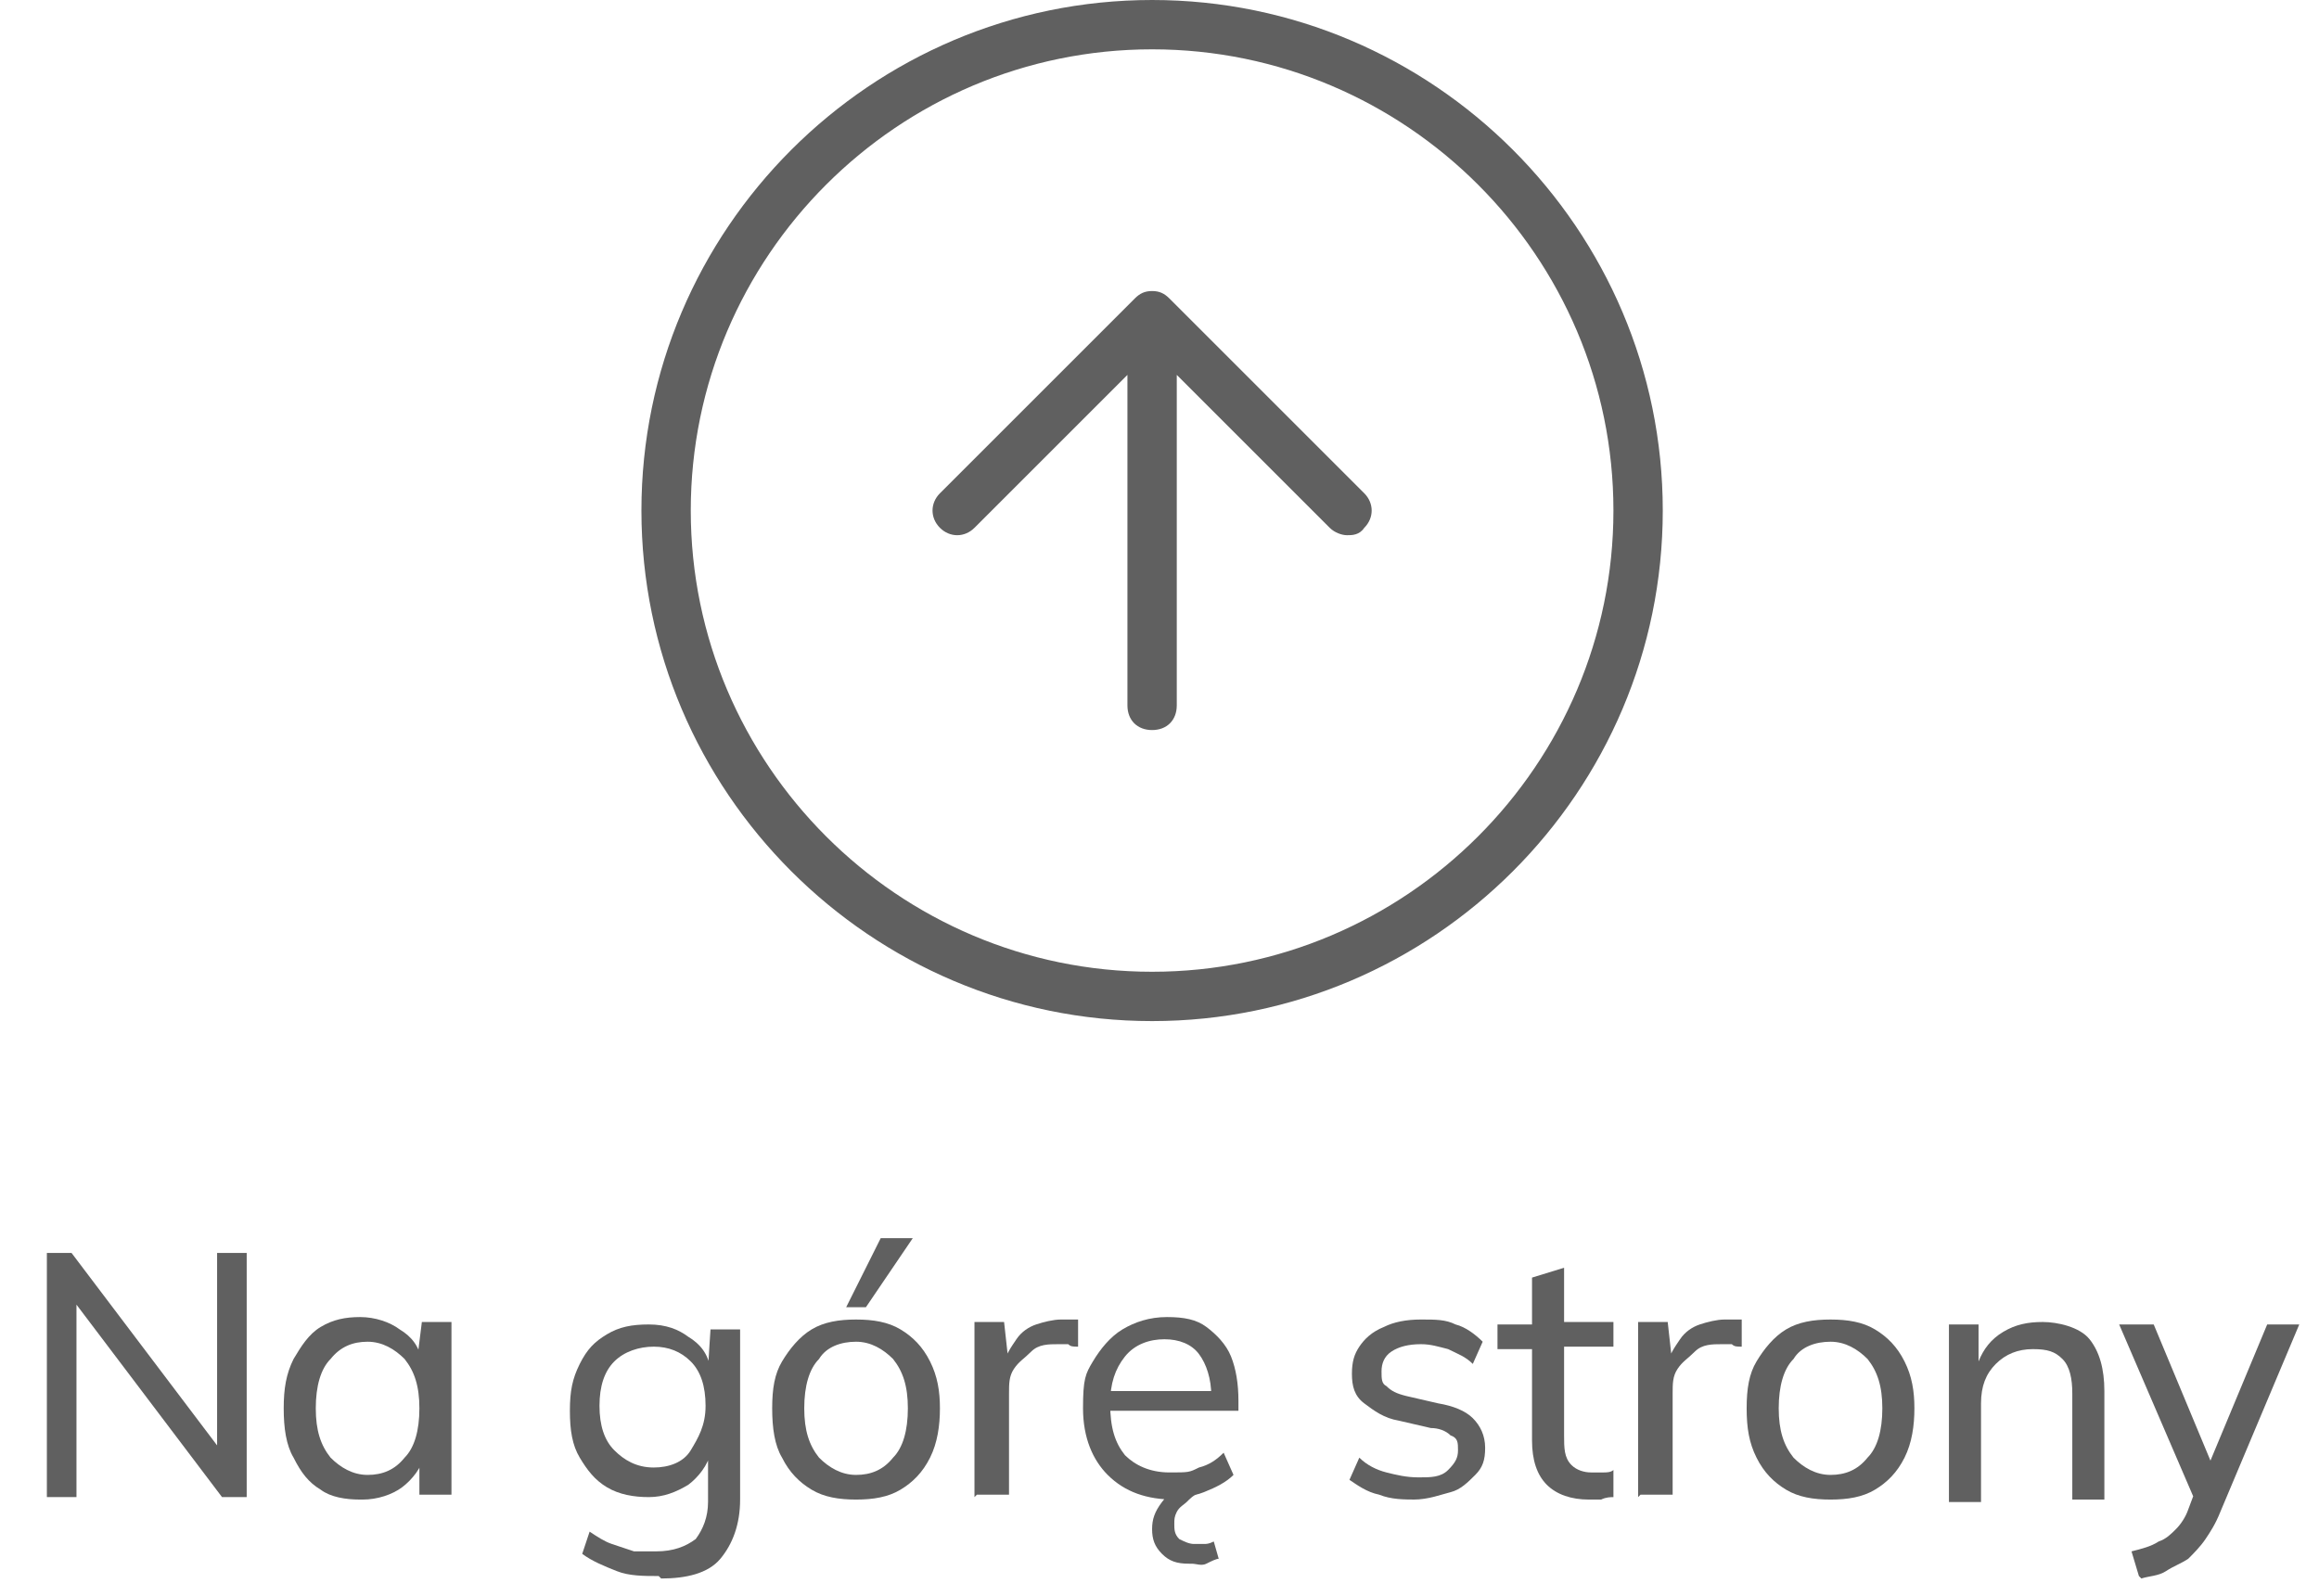 <svg xmlns="http://www.w3.org/2000/svg" id="Warstwa_1" data-name="Warstwa 1" viewBox="0 0 94 64.7"><defs><style>      .cls-1 {        isolation: isolate;      }      .cls-2 {        fill: #606060;        stroke-width: 0px;      }    </style></defs><g id="Component_31_1" data-name="Component 31 1"><g><path class="cls-2" d="M46.7,0C35.3,0,26,9.3,26,20.7s9.3,20.7,20.7,20.7,20.7-9.3,20.7-20.7S58.1,0,46.7,0ZM46.7,39.4c-10.3,0-18.7-8.4-18.7-18.7S36.4,2,46.7,2c10.3,0,18.7,8.4,18.7,18.7s-8.4,18.7-18.7,18.7Z"></path><path class="cls-2" d="M47.4,12.1c-.2-.2-.4-.3-.7-.3s-.5.1-.7.3c0,0,0,0,0,0l-7.9,7.9c-.4.4-.4,1,0,1.4s1,.4,1.4,0l6.2-6.2v13.4c0,.6.4,1,1,1s1-.4,1-1v-13.4l6.2,6.2c.2.2.5.3.7.3s.5,0,.7-.3c.4-.4.4-1,0-1.4l-7.9-7.9Z"></path></g><g id="Na_g&#xF3;r&#x119;_strony" data-name="Na g&#xF3;r&#x119; strony" class="cls-1"><g class="cls-1"><path class="cls-2" d="M1.9,60.7v-9.9h1l6.2,8.2h-.3v-8.2h1.2v9.9h-1l-6.2-8.2h.3v8.2h-1.2Z"></path><path class="cls-2" d="M14.6,60.8c-.6,0-1.2-.1-1.6-.4-.5-.3-.8-.7-1.1-1.3-.3-.5-.4-1.2-.4-2s.1-1.4.4-2c.3-.5.6-1,1.1-1.3.5-.3,1-.4,1.6-.4s1.2.2,1.6.5c.5.3.8.7.9,1.3h-.2l.2-1.6h1.2c0,.3,0,.6,0,.8s0,.6,0,.8v5.4h-1.3v-1.6h.2c-.1.5-.5,1-.9,1.3s-1,.5-1.6.5ZM14.9,59.8c.6,0,1.1-.2,1.5-.7.4-.4.6-1.1.6-2s-.2-1.5-.6-2c-.4-.4-.9-.7-1.5-.7s-1.1.2-1.5.7c-.4.4-.6,1.1-.6,2s.2,1.5.6,2c.4.4.9.7,1.5.7Z"></path><path class="cls-2" d="M26.7,63.9c-.6,0-1.2,0-1.7-.2s-1-.4-1.4-.7l.3-.9c.3.2.6.4.9.5.3.1.6.2.9.3.3,0,.6,0,.9,0,.7,0,1.2-.2,1.6-.5.3-.4.5-.9.5-1.5v-2h.1c-.1.5-.5,1-.9,1.3-.5.3-1,.5-1.6.5s-1.2-.1-1.7-.4c-.5-.3-.8-.7-1.1-1.2-.3-.5-.4-1.1-.4-1.9s.1-1.3.4-1.9.6-.9,1.1-1.2c.5-.3,1-.4,1.7-.4s1.2.2,1.6.5c.5.3.8.7.9,1.3h-.1c0-.1.1-1.6.1-1.6h1.2c0,.3,0,.6,0,.8s0,.6,0,.8v5.3c0,1-.3,1.8-.8,2.4s-1.4.8-2.4.8ZM26.5,59.5c.6,0,1.2-.2,1.5-.7s.6-1,.6-1.8-.2-1.4-.6-1.8-.9-.6-1.5-.6-1.2.2-1.6.6c-.4.4-.6,1-.6,1.8s.2,1.4.6,1.8c.4.4.9.7,1.6.7Z"></path><path class="cls-2" d="M34.7,60.8c-.7,0-1.3-.1-1.8-.4-.5-.3-.9-.7-1.2-1.3-.3-.5-.4-1.2-.4-2s.1-1.4.4-1.9c.3-.5.7-1,1.2-1.3.5-.3,1.1-.4,1.8-.4s1.3.1,1.8.4c.5.3.9.7,1.2,1.3s.4,1.2.4,1.9-.1,1.4-.4,2-.7,1-1.2,1.3c-.5.3-1.1.4-1.8.4ZM34.7,59.8c.6,0,1.1-.2,1.5-.7.4-.4.6-1.1.6-2s-.2-1.5-.6-2c-.4-.4-.9-.7-1.5-.7s-1.2.2-1.5.7c-.4.4-.6,1.1-.6,2s.2,1.5.6,2c.4.4.9.7,1.5.7ZM34.3,53l1.4-2.8h1.3l-1.9,2.8h-.9Z"></path><path class="cls-2" d="M39.5,60.7v-5.3c0-.3,0-.6,0-.9,0-.3,0-.6,0-.9h1.2l.2,1.8h-.2c0-.4.3-.8.5-1.1.2-.3.5-.5.8-.6.3-.1.7-.2,1-.2s.3,0,.4,0c.1,0,.2,0,.3,0v1.1c-.2,0-.3,0-.4-.1-.1,0-.3,0-.4,0-.4,0-.8,0-1.1.3s-.5.4-.7.7c-.2.3-.2.6-.2,1v4.1h-1.3Z"></path><path class="cls-2" d="M47.6,60.8c-1.1,0-2-.3-2.7-1-.6-.6-1-1.5-1-2.7s.1-1.4.4-1.9c.3-.5.7-1,1.2-1.3s1.1-.5,1.8-.5,1.2.1,1.6.4.8.7,1,1.2c.2.5.3,1.1.3,1.8v.4h-5.4v-.8h4.5l-.2.2c0-.7-.2-1.3-.5-1.7s-.8-.6-1.4-.6-1.2.2-1.6.7c-.4.5-.6,1.1-.6,1.9h0c0,1,.2,1.6.6,2.1.4.4,1,.7,1.8.7s.8,0,1.2-.2c.4-.1.7-.3,1-.6l.4.9c-.3.3-.7.5-1.2.7-.5.2-1,.2-1.5.2ZM48.2,63.4c-.5,0-.8-.1-1.1-.4s-.4-.6-.4-1,.1-.7.4-1.1.6-.6,1-.8l.4.5c-.1,0-.3.2-.4.3-.1.1-.3.2-.4.4s-.1.3-.1.5,0,.4.2.6c.2.1.4.2.6.2s.3,0,.4,0c.1,0,.2,0,.4-.1l.2.7c-.1,0-.3.1-.5.2s-.4,0-.6,0Z"></path><path class="cls-2" d="M57.5,60.8c-.6,0-1.1,0-1.6-.2-.5-.1-.9-.4-1.2-.6l.4-.9c.3.3.7.5,1.1.6.4.1.8.2,1.3.2s.9,0,1.2-.3.4-.5.4-.8,0-.5-.3-.6c-.2-.2-.5-.3-.8-.3l-1.3-.3c-.6-.1-1-.4-1.4-.7s-.5-.7-.5-1.2.1-.8.3-1.1c.2-.3.5-.6,1-.8.4-.2.9-.3,1.5-.3s1,0,1.4.2c.4.1.8.4,1.1.7l-.4.9c-.3-.3-.6-.4-1-.6-.4-.1-.7-.2-1.1-.2-.5,0-.9.1-1.2.3-.3.2-.4.5-.4.8s0,.5.2.6c.2.2.4.3.8.4l1.3.3c.6.1,1.1.3,1.4.6s.5.7.5,1.2-.1.8-.4,1.1-.6.6-1,.7-.9.3-1.5.3Z"></path><path class="cls-2" d="M64.4,60.8c-.7,0-1.3-.2-1.7-.6-.4-.4-.6-1-.6-1.8v-3.7h-1.4v-1h1.4v-1.9l1.3-.4v2.2h2v1h-2v3.6c0,.5,0,.9.3,1.2.2.2.5.3.8.3s.3,0,.5,0c.1,0,.3,0,.4-.1v1.1c-.1,0-.3,0-.5.1-.2,0-.4,0-.5,0Z"></path><path class="cls-2" d="M66.4,60.7v-5.3c0-.3,0-.6,0-.9s0-.6,0-.9h1.2l.2,1.8h-.2c0-.4.3-.8.5-1.1.2-.3.5-.5.8-.6.3-.1.7-.2,1-.2s.3,0,.4,0c.1,0,.2,0,.3,0v1.1c-.2,0-.3,0-.4-.1-.1,0-.3,0-.4,0-.4,0-.8,0-1.1.3s-.5.4-.7.7c-.2.3-.2.6-.2,1v4.1h-1.3Z"></path><path class="cls-2" d="M74.2,60.8c-.7,0-1.3-.1-1.8-.4s-.9-.7-1.2-1.3-.4-1.2-.4-2,.1-1.4.4-1.9.7-1,1.2-1.3c.5-.3,1.1-.4,1.8-.4s1.3.1,1.8.4c.5.3.9.7,1.2,1.3s.4,1.2.4,1.9-.1,1.4-.4,2-.7,1-1.2,1.3-1.1.4-1.8.4ZM74.2,59.8c.6,0,1.1-.2,1.5-.7.4-.4.6-1.1.6-2s-.2-1.5-.6-2c-.4-.4-.9-.7-1.5-.7s-1.2.2-1.5.7c-.4.4-.6,1.1-.6,2s.2,1.5.6,2c.4.4.9.7,1.5.7Z"></path><path class="cls-2" d="M79,60.7v-5.4c0-.3,0-.5,0-.8s0-.6,0-.8h1.2v1.5c.1,0,0,0,0,0,.2-.5.5-.9,1-1.2s1-.4,1.6-.4,1.5.2,1.9.7c.4.5.6,1.2.6,2.1v4.4h-1.3v-4.3c0-.6-.1-1.1-.4-1.4-.3-.3-.6-.4-1.2-.4s-1.1.2-1.5.6c-.4.4-.6.9-.6,1.6v4h-1.3Z"></path><path class="cls-2" d="M86.7,63.9l-.3-1c.4-.1.8-.2,1.1-.4.3-.1.5-.3.7-.5s.4-.5.5-.8l.3-.8v.5s-3.1-7.2-3.1-7.2h1.4l2.5,6h-.4l2.5-6h1.3l-3.2,7.6c-.2.5-.4.8-.6,1.1-.2.3-.5.6-.7.8-.3.2-.6.3-.9.5s-.7.2-1,.3Z"></path></g></g></g></svg>